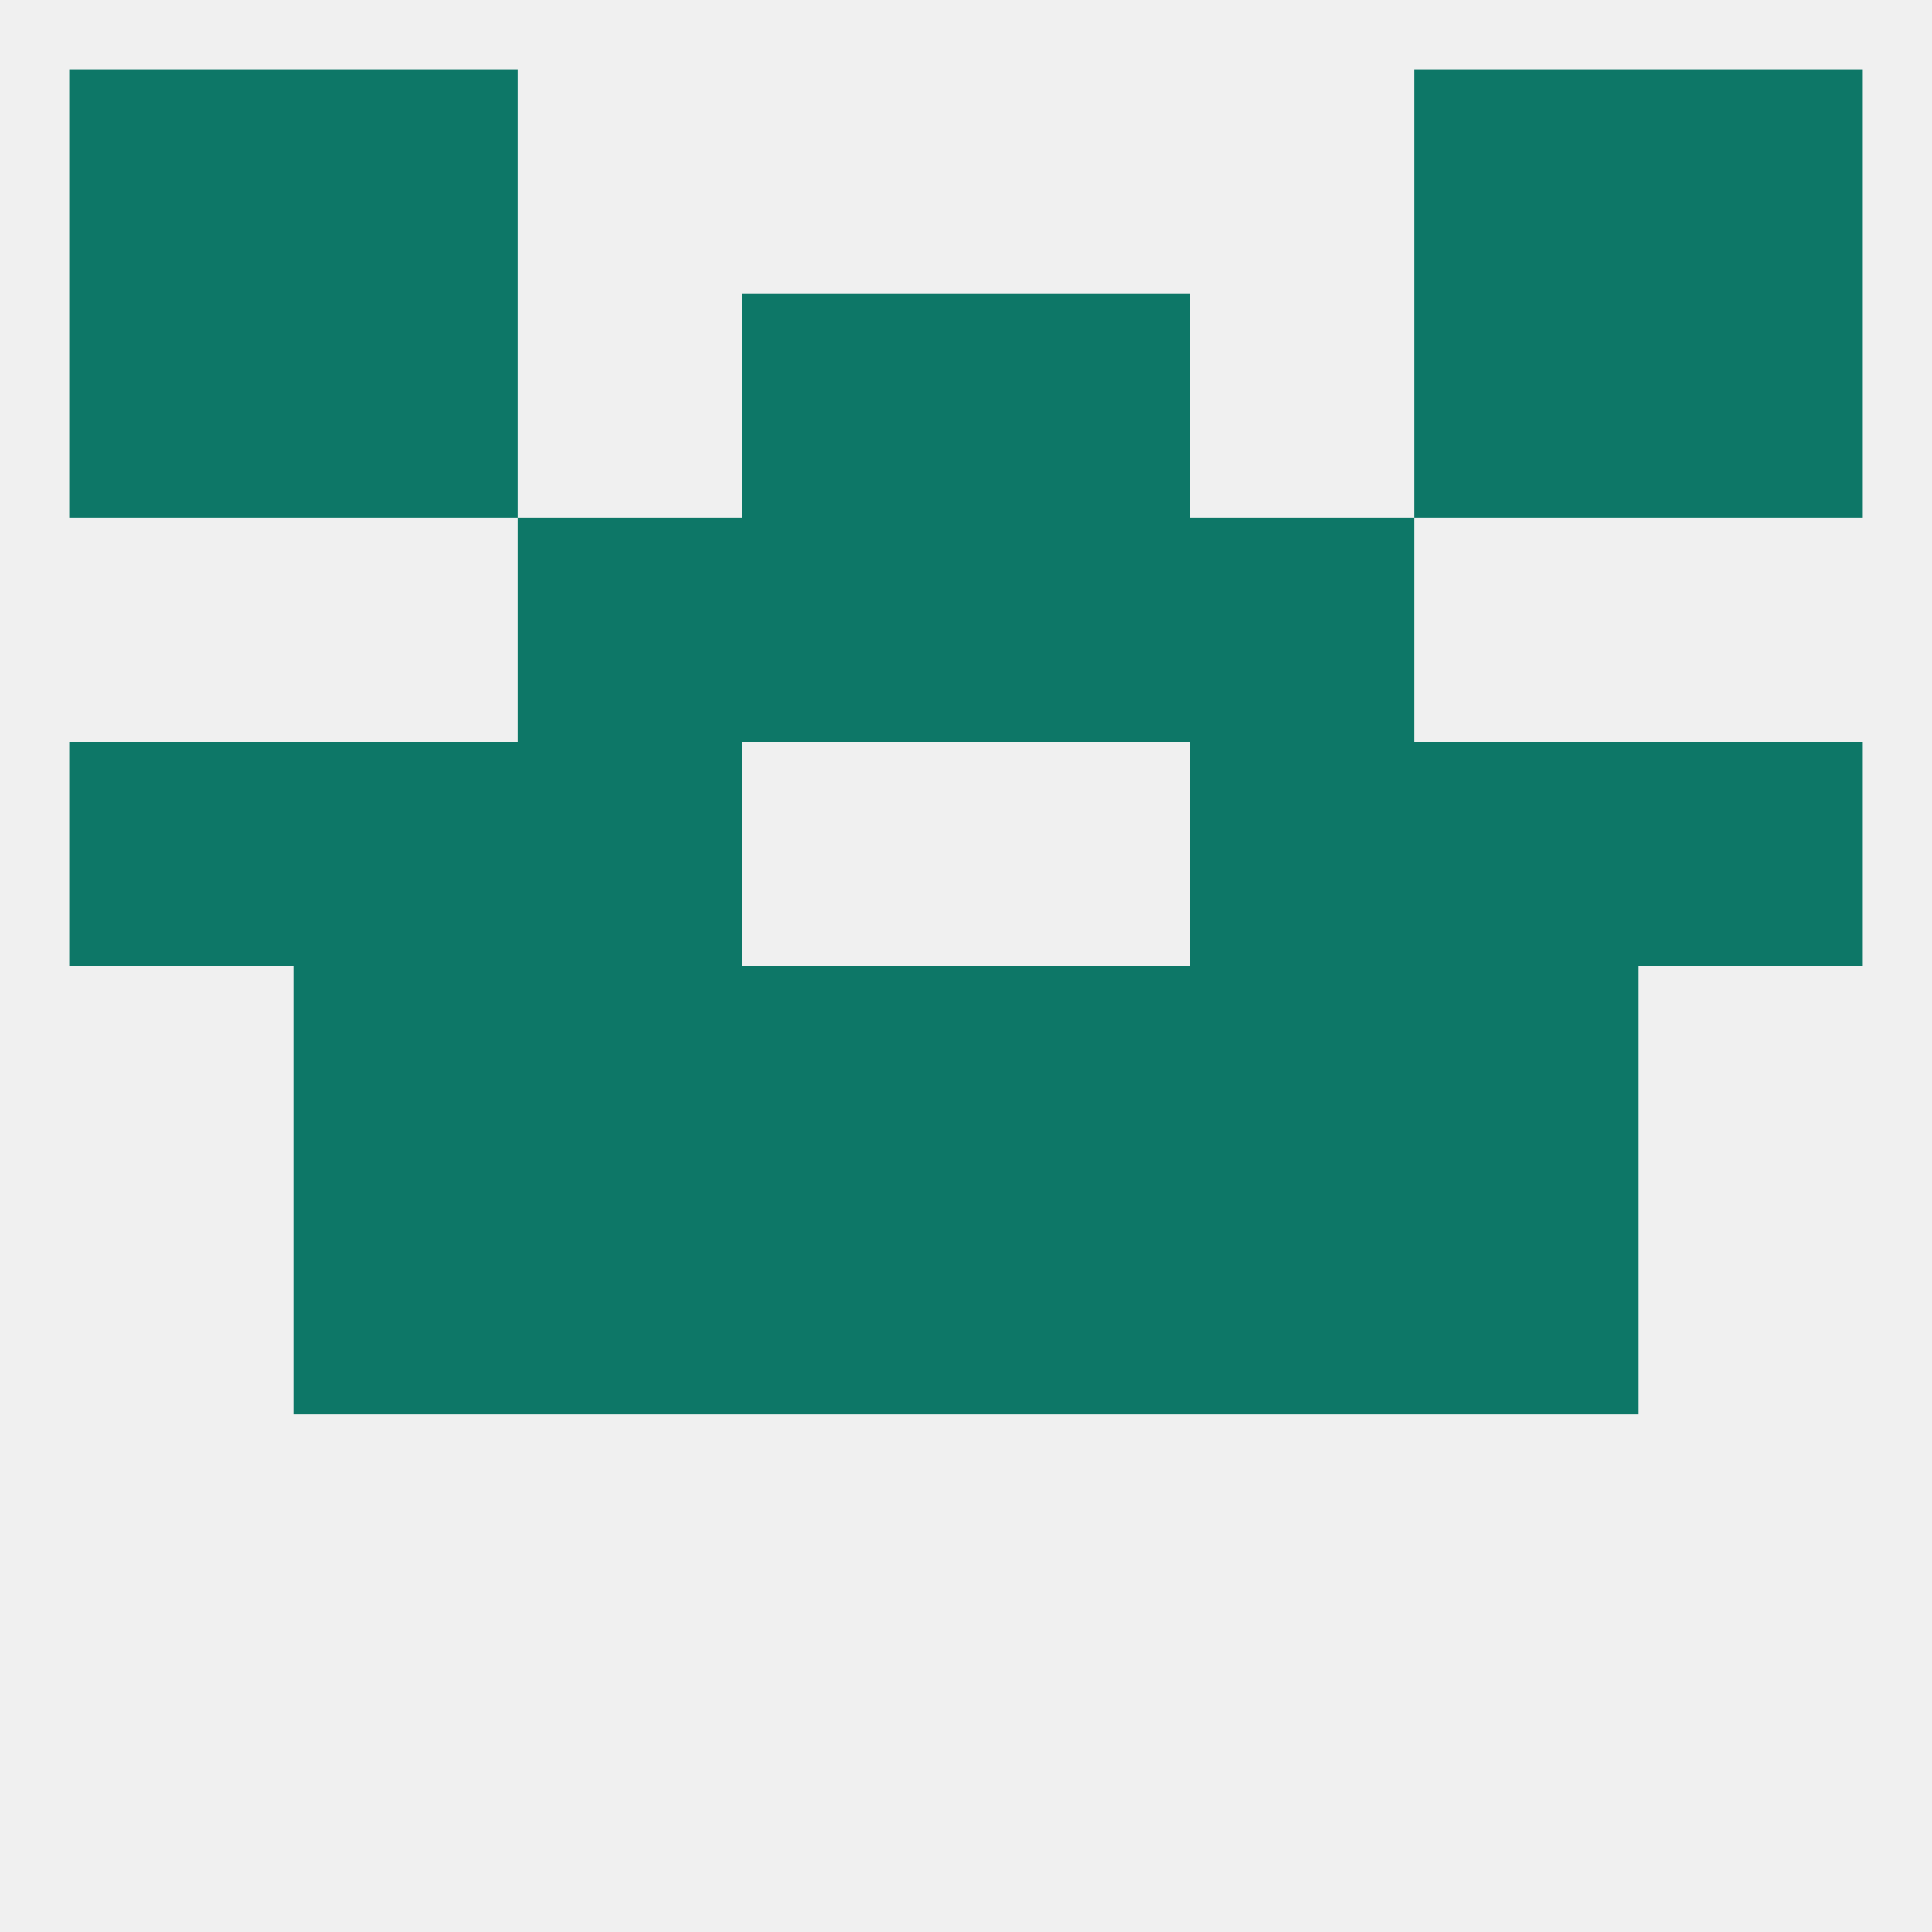 
<!--   <?xml version="1.0"?> -->
<svg version="1.1" baseprofile="full" xmlns="http://www.w3.org/2000/svg" xmlns:xlink="http://www.w3.org/1999/xlink" xmlns:ev="http://www.w3.org/2001/xml-events" width="250" height="250" viewBox="0 0 250 250" >
	<rect width="100%" height="100%" fill="rgba(240,240,240,255)"/>

	<rect x="38" y="96" width="29" height="29" fill="rgba(13,119,103,255)"/>
	<rect x="183" y="96" width="29" height="29" fill="rgba(13,119,103,255)"/>
	<rect x="67" y="96" width="29" height="29" fill="rgba(13,119,103,255)"/>
	<rect x="154" y="96" width="29" height="29" fill="rgba(13,119,103,255)"/>
	<rect x="9" y="96" width="29" height="29" fill="rgba(13,119,103,255)"/>
	<rect x="212" y="96" width="29" height="29" fill="rgba(13,119,103,255)"/>
	<rect x="96" y="125" width="29" height="29" fill="rgba(13,119,103,255)"/>
	<rect x="125" y="125" width="29" height="29" fill="rgba(13,119,103,255)"/>
	<rect x="38" y="125" width="29" height="29" fill="rgba(13,119,103,255)"/>
	<rect x="183" y="125" width="29" height="29" fill="rgba(13,119,103,255)"/>
	<rect x="67" y="125" width="29" height="29" fill="rgba(13,119,103,255)"/>
	<rect x="154" y="125" width="29" height="29" fill="rgba(13,119,103,255)"/>
	<rect x="67" y="154" width="29" height="29" fill="rgba(13,119,103,255)"/>
	<rect x="154" y="154" width="29" height="29" fill="rgba(13,119,103,255)"/>
	<rect x="38" y="154" width="29" height="29" fill="rgba(13,119,103,255)"/>
	<rect x="183" y="154" width="29" height="29" fill="rgba(13,119,103,255)"/>
	<rect x="96" y="154" width="29" height="29" fill="rgba(13,119,103,255)"/>
	<rect x="125" y="154" width="29" height="29" fill="rgba(13,119,103,255)"/>
	<rect x="96" y="38" width="29" height="29" fill="rgba(13,119,103,255)"/>
	<rect x="125" y="38" width="29" height="29" fill="rgba(13,119,103,255)"/>
	<rect x="9" y="38" width="29" height="29" fill="rgba(13,119,103,255)"/>
	<rect x="212" y="38" width="29" height="29" fill="rgba(13,119,103,255)"/>
	<rect x="38" y="38" width="29" height="29" fill="rgba(13,119,103,255)"/>
	<rect x="183" y="38" width="29" height="29" fill="rgba(13,119,103,255)"/>
	<rect x="96" y="67" width="29" height="29" fill="rgba(13,119,103,255)"/>
	<rect x="125" y="67" width="29" height="29" fill="rgba(13,119,103,255)"/>
	<rect x="67" y="67" width="29" height="29" fill="rgba(13,119,103,255)"/>
	<rect x="154" y="67" width="29" height="29" fill="rgba(13,119,103,255)"/>
	<rect x="9" y="9" width="29" height="29" fill="rgba(13,119,103,255)"/>
	<rect x="212" y="9" width="29" height="29" fill="rgba(13,119,103,255)"/>
	<rect x="38" y="9" width="29" height="29" fill="rgba(13,119,103,255)"/>
	<rect x="183" y="9" width="29" height="29" fill="rgba(13,119,103,255)"/>
</svg>